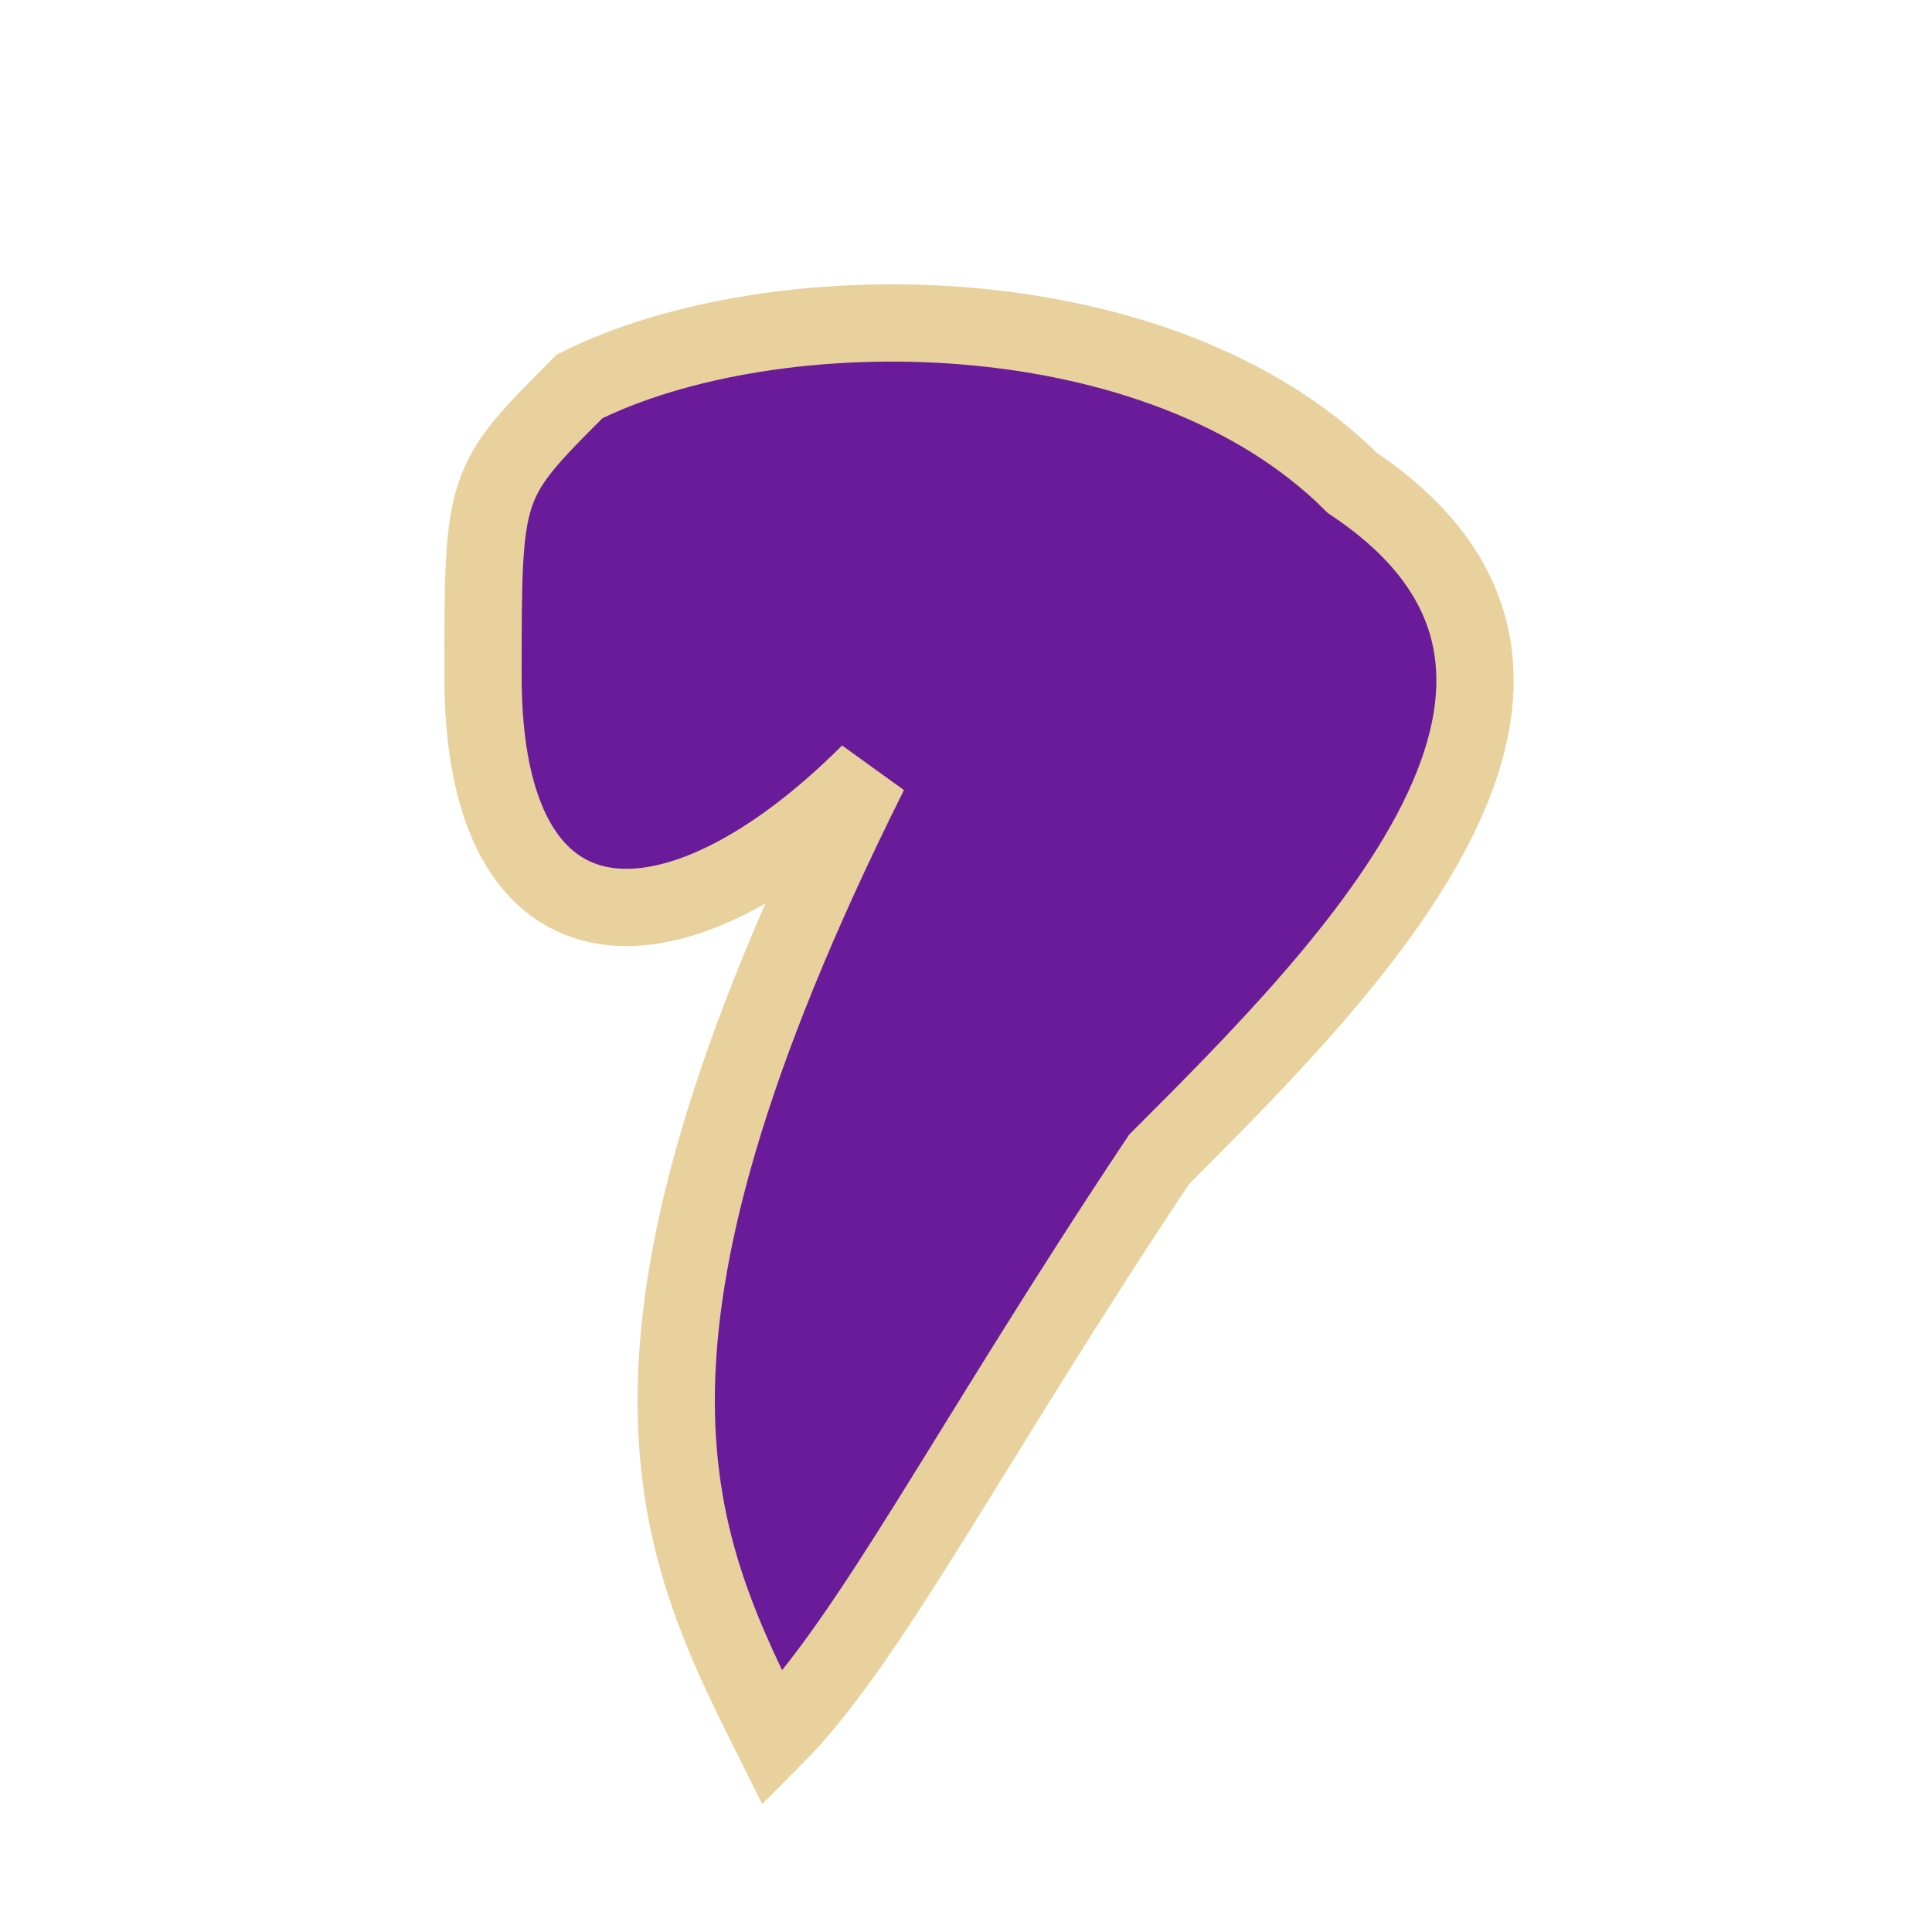<svg xmlns="http://www.w3.org/2000/svg" viewBox="0 0 100 100">
  <path d="M30,20 C40,15 60,15 70,25 C85,35 70,50 60,60 C50,75 45,85 40,90 C35,80 30,70 45,40 C35,50 25,50 25,35 C25,25 25,25 30,20 Z" fill="#6A1B9A" stroke="#E8D19C" stroke-width="4"/>
</svg> 